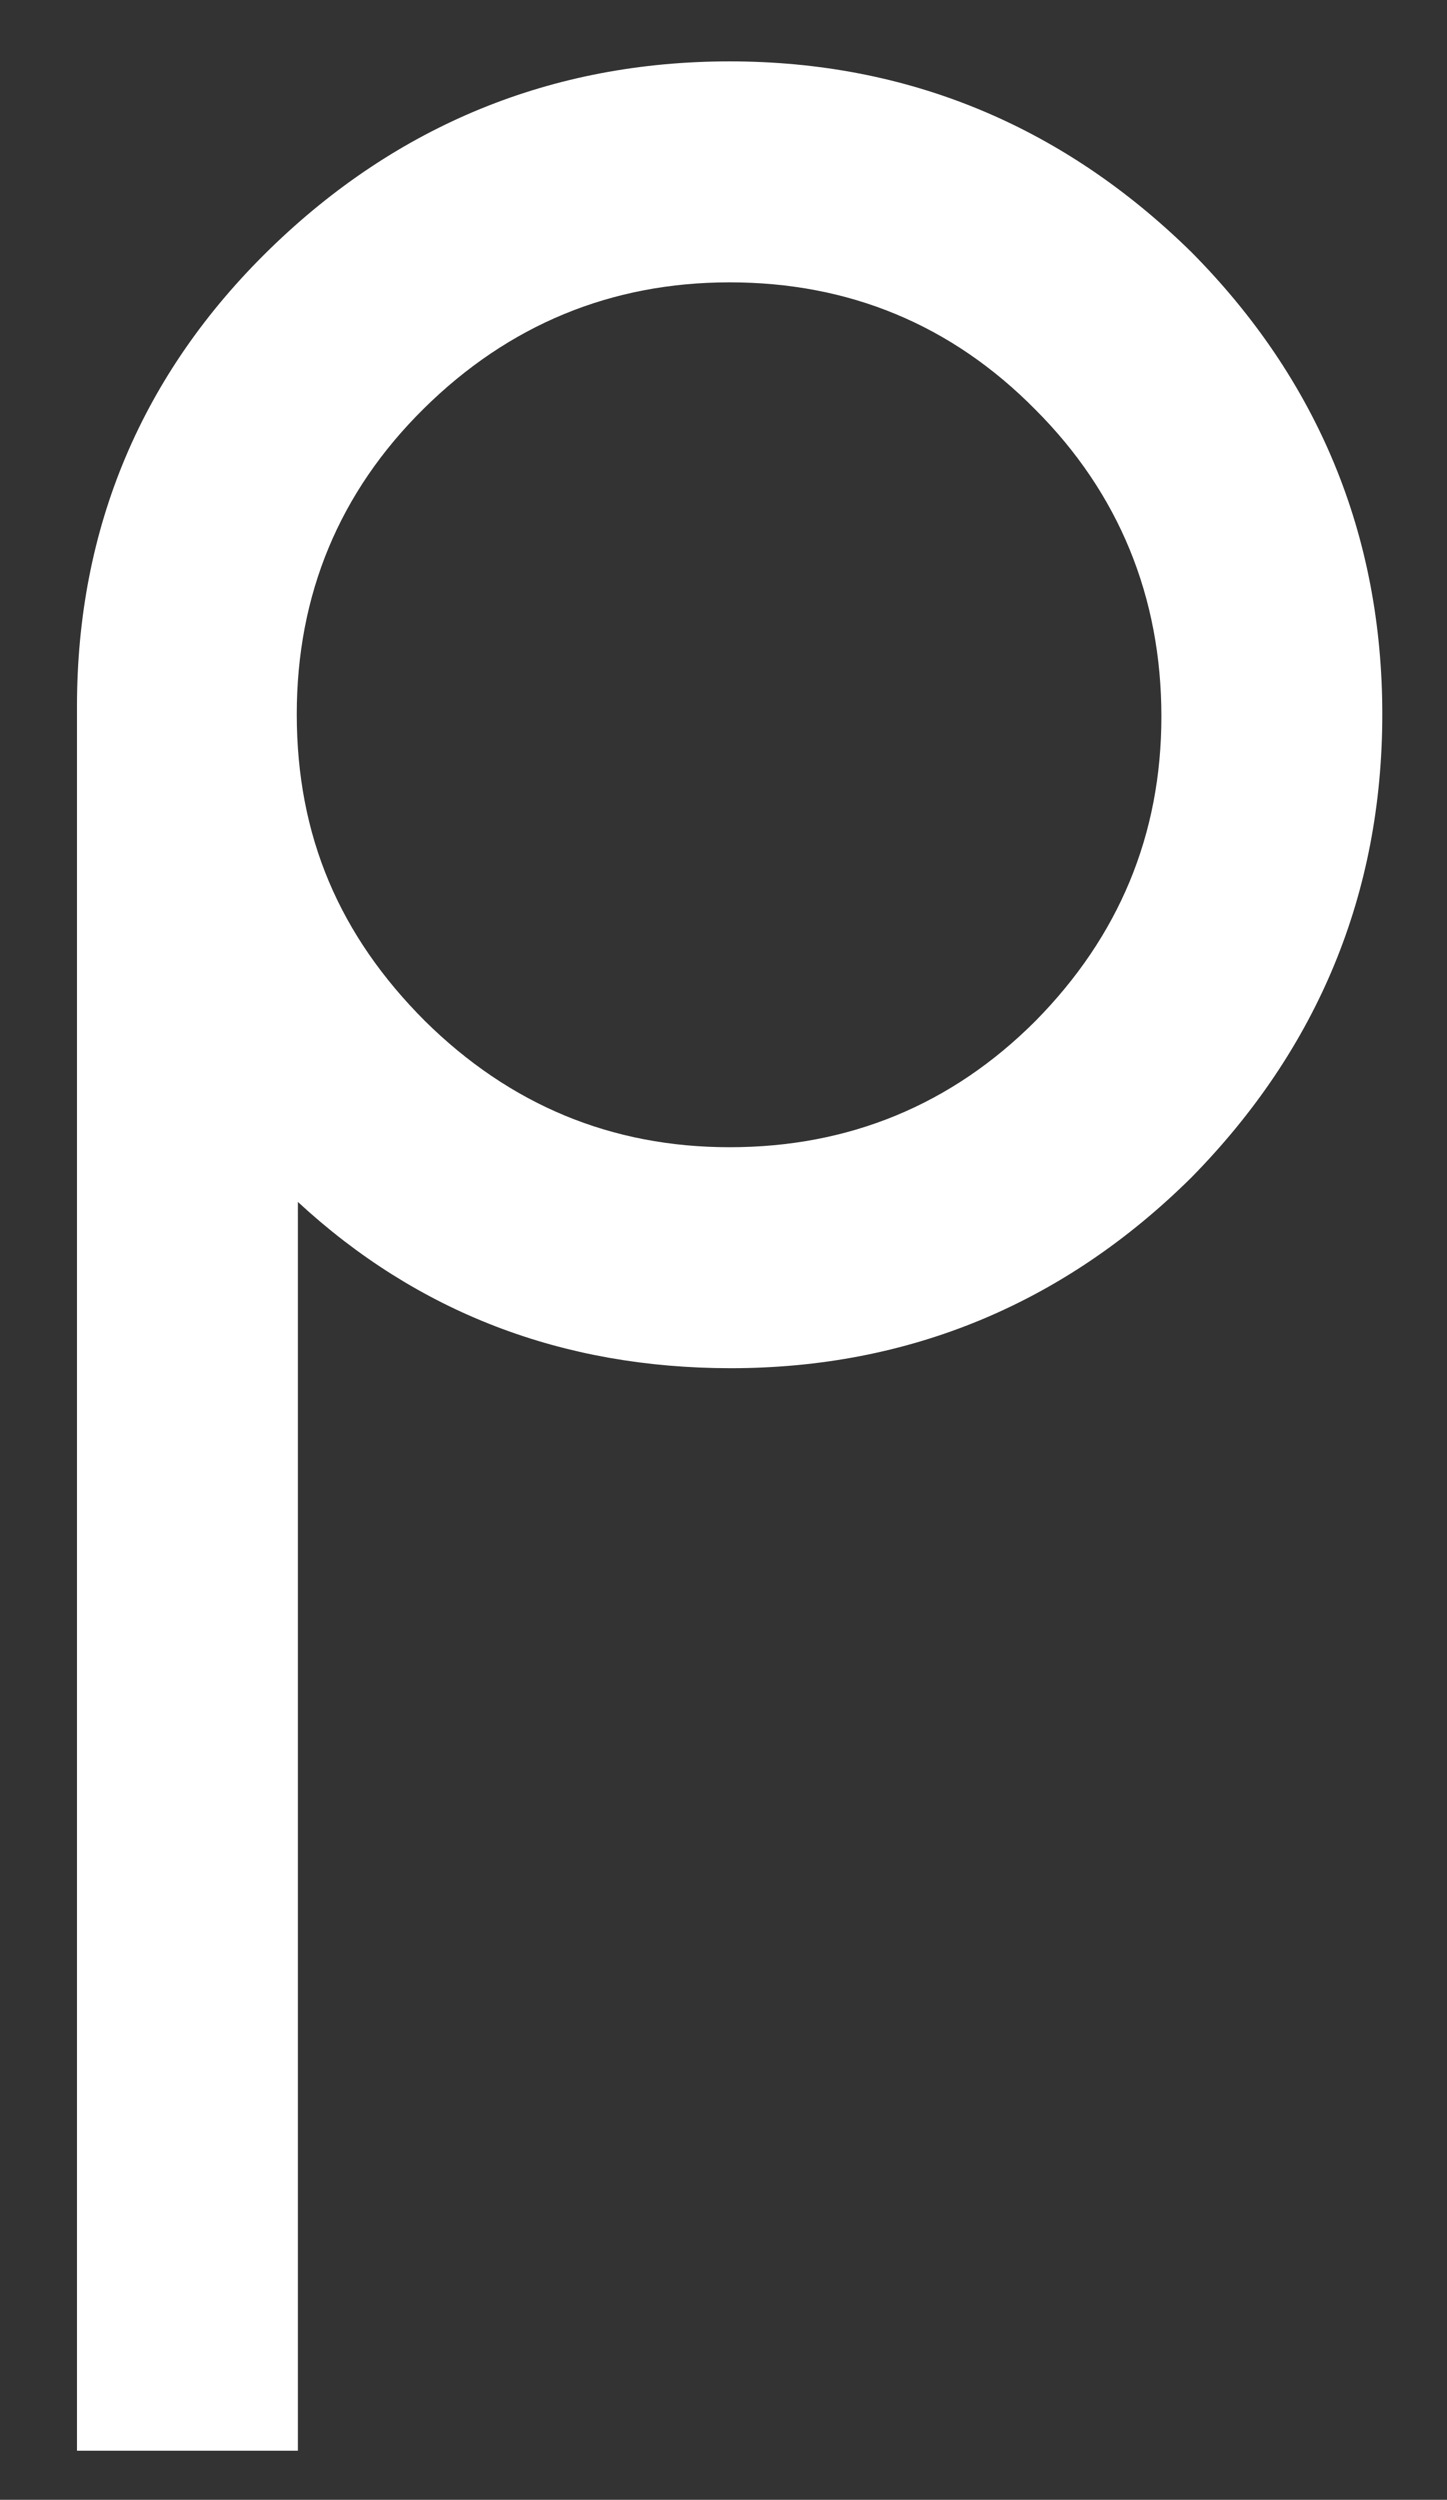 <?xml version="1.0" encoding="utf-8"?>
<!-- Generator: $$$/GeneralStr/196=Adobe Illustrator 27.6.0, SVG Export Plug-In . SVG Version: 6.00 Build 0)  -->
<svg version="1.1" id="Ebene_1" xmlns="http://www.w3.org/2000/svg" xmlns:xlink="http://www.w3.org/1999/xlink" x="0px" y="0px"
	 viewBox="0 0 129.7 224" style="enable-background:new 0 0 129.7 224;" xml:space="preserve">
<rect x="0" y="0" width="129.7" height="224" fill="#333333" stroke="none"/>
<style type="text/css">
	.st0{fill:#FFFFFF;}
</style>
<path class="st0" d="M65.4,5.5c-15.9,0-29.8,5.7-41.2,16.8C12.7,33.5,6.9,47.3,6.9,63.3v156.3h19.8V107.7
	c10.7,9.9,23.7,14.9,38.8,14.9c16,0,29.9-5.8,41.3-17.1C118.1,94,123.9,80.1,123.9,64c0-16.1-5.8-30-17.1-41.4
	C95.3,11.3,81.4,5.5,65.4,5.5z M65.4,25.3c10.7,0,19.9,3.8,27.4,11.4c7.5,7.5,11.3,16.8,11.3,27.5c0,10.6-3.8,19.7-11.3,27.3
	c-7.5,7.5-16.7,11.3-27.4,11.3c-10.6,0-19.7-3.8-27.3-11.3C30.4,83.8,26.6,74.9,26.6,64c0-10.7,3.8-19.9,11.4-27.4
	C45.6,29.1,54.8,25.3,65.4,25.3z"/>
</svg>
